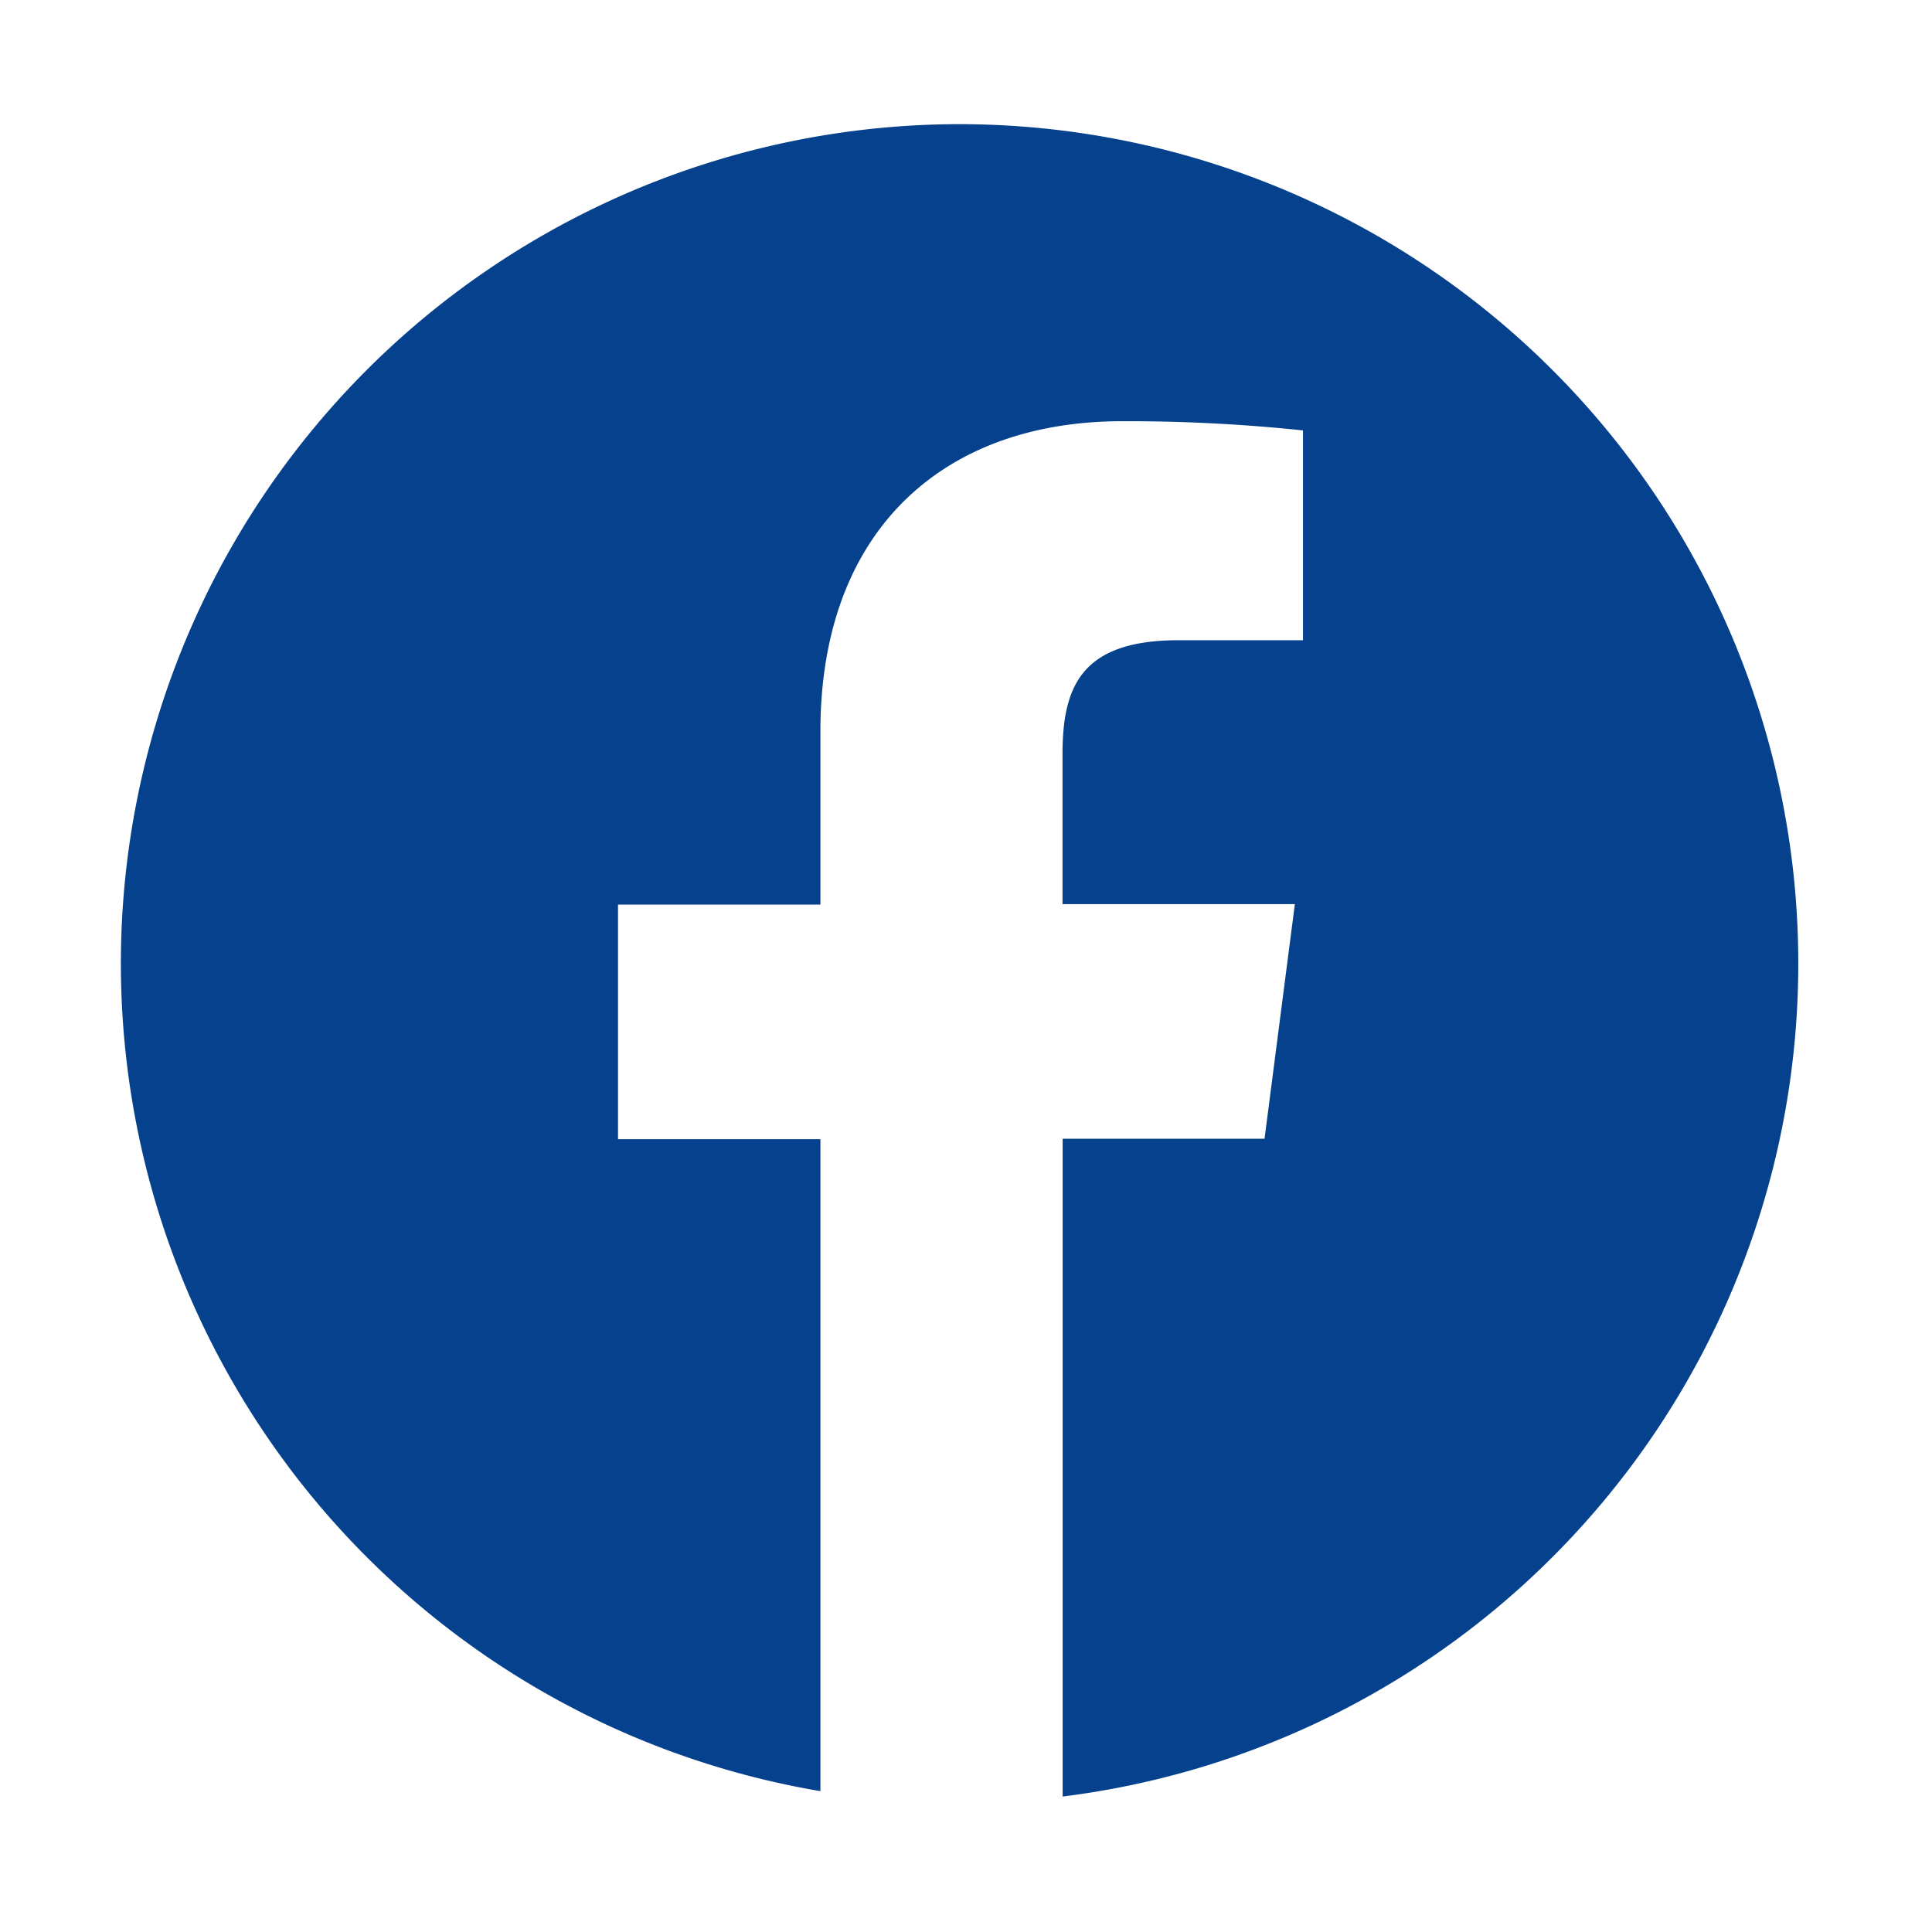 <svg xmlns="http://www.w3.org/2000/svg" xmlns:xlink="http://www.w3.org/1999/xlink" width="42" height="42" viewBox="0 0 42 42">
  <defs>
    <clipPath id="clip-path">
      <rect id="Rectangle_12935" data-name="Rectangle 12935" width="42" height="42" transform="translate(0.241 0.241)" fill="#fff" stroke="#707070" stroke-width="1"/>
    </clipPath>
    <clipPath id="clip-path-2">
      <rect id="Rectangle_8302" data-name="Rectangle 8302" width="36.513" height="36.361" fill="#05418d"/>
    </clipPath>
  </defs>
  <g id="Mask_Group_1406" data-name="Mask Group 1406" transform="translate(-0.241 -0.241)" clip-path="url(#clip-path)">
    <g id="Group_6111" data-name="Group 6111" transform="translate(2.864 2.94)">
      <g id="Group_6110" data-name="Group 6110" clip-path="url(#clip-path-2)">
        <path id="Path_244" data-name="Path 244" d="M18.257,0a18.247,18.247,0,0,0-3.045,36.239V22.066h-4.4v-5.1h4.4V13.2c0-4.364,2.665-6.742,6.559-6.742a36.336,36.336,0,0,1,3.932.2v4.561H23c-2.117,0-2.525,1.006-2.525,2.482v3.255h5.051l-.659,5.1H20.478v14.3A18.248,18.248,0,0,0,18.257,0" fill="#05418d"/>
      </g>
    </g>
  </g>
</svg>
